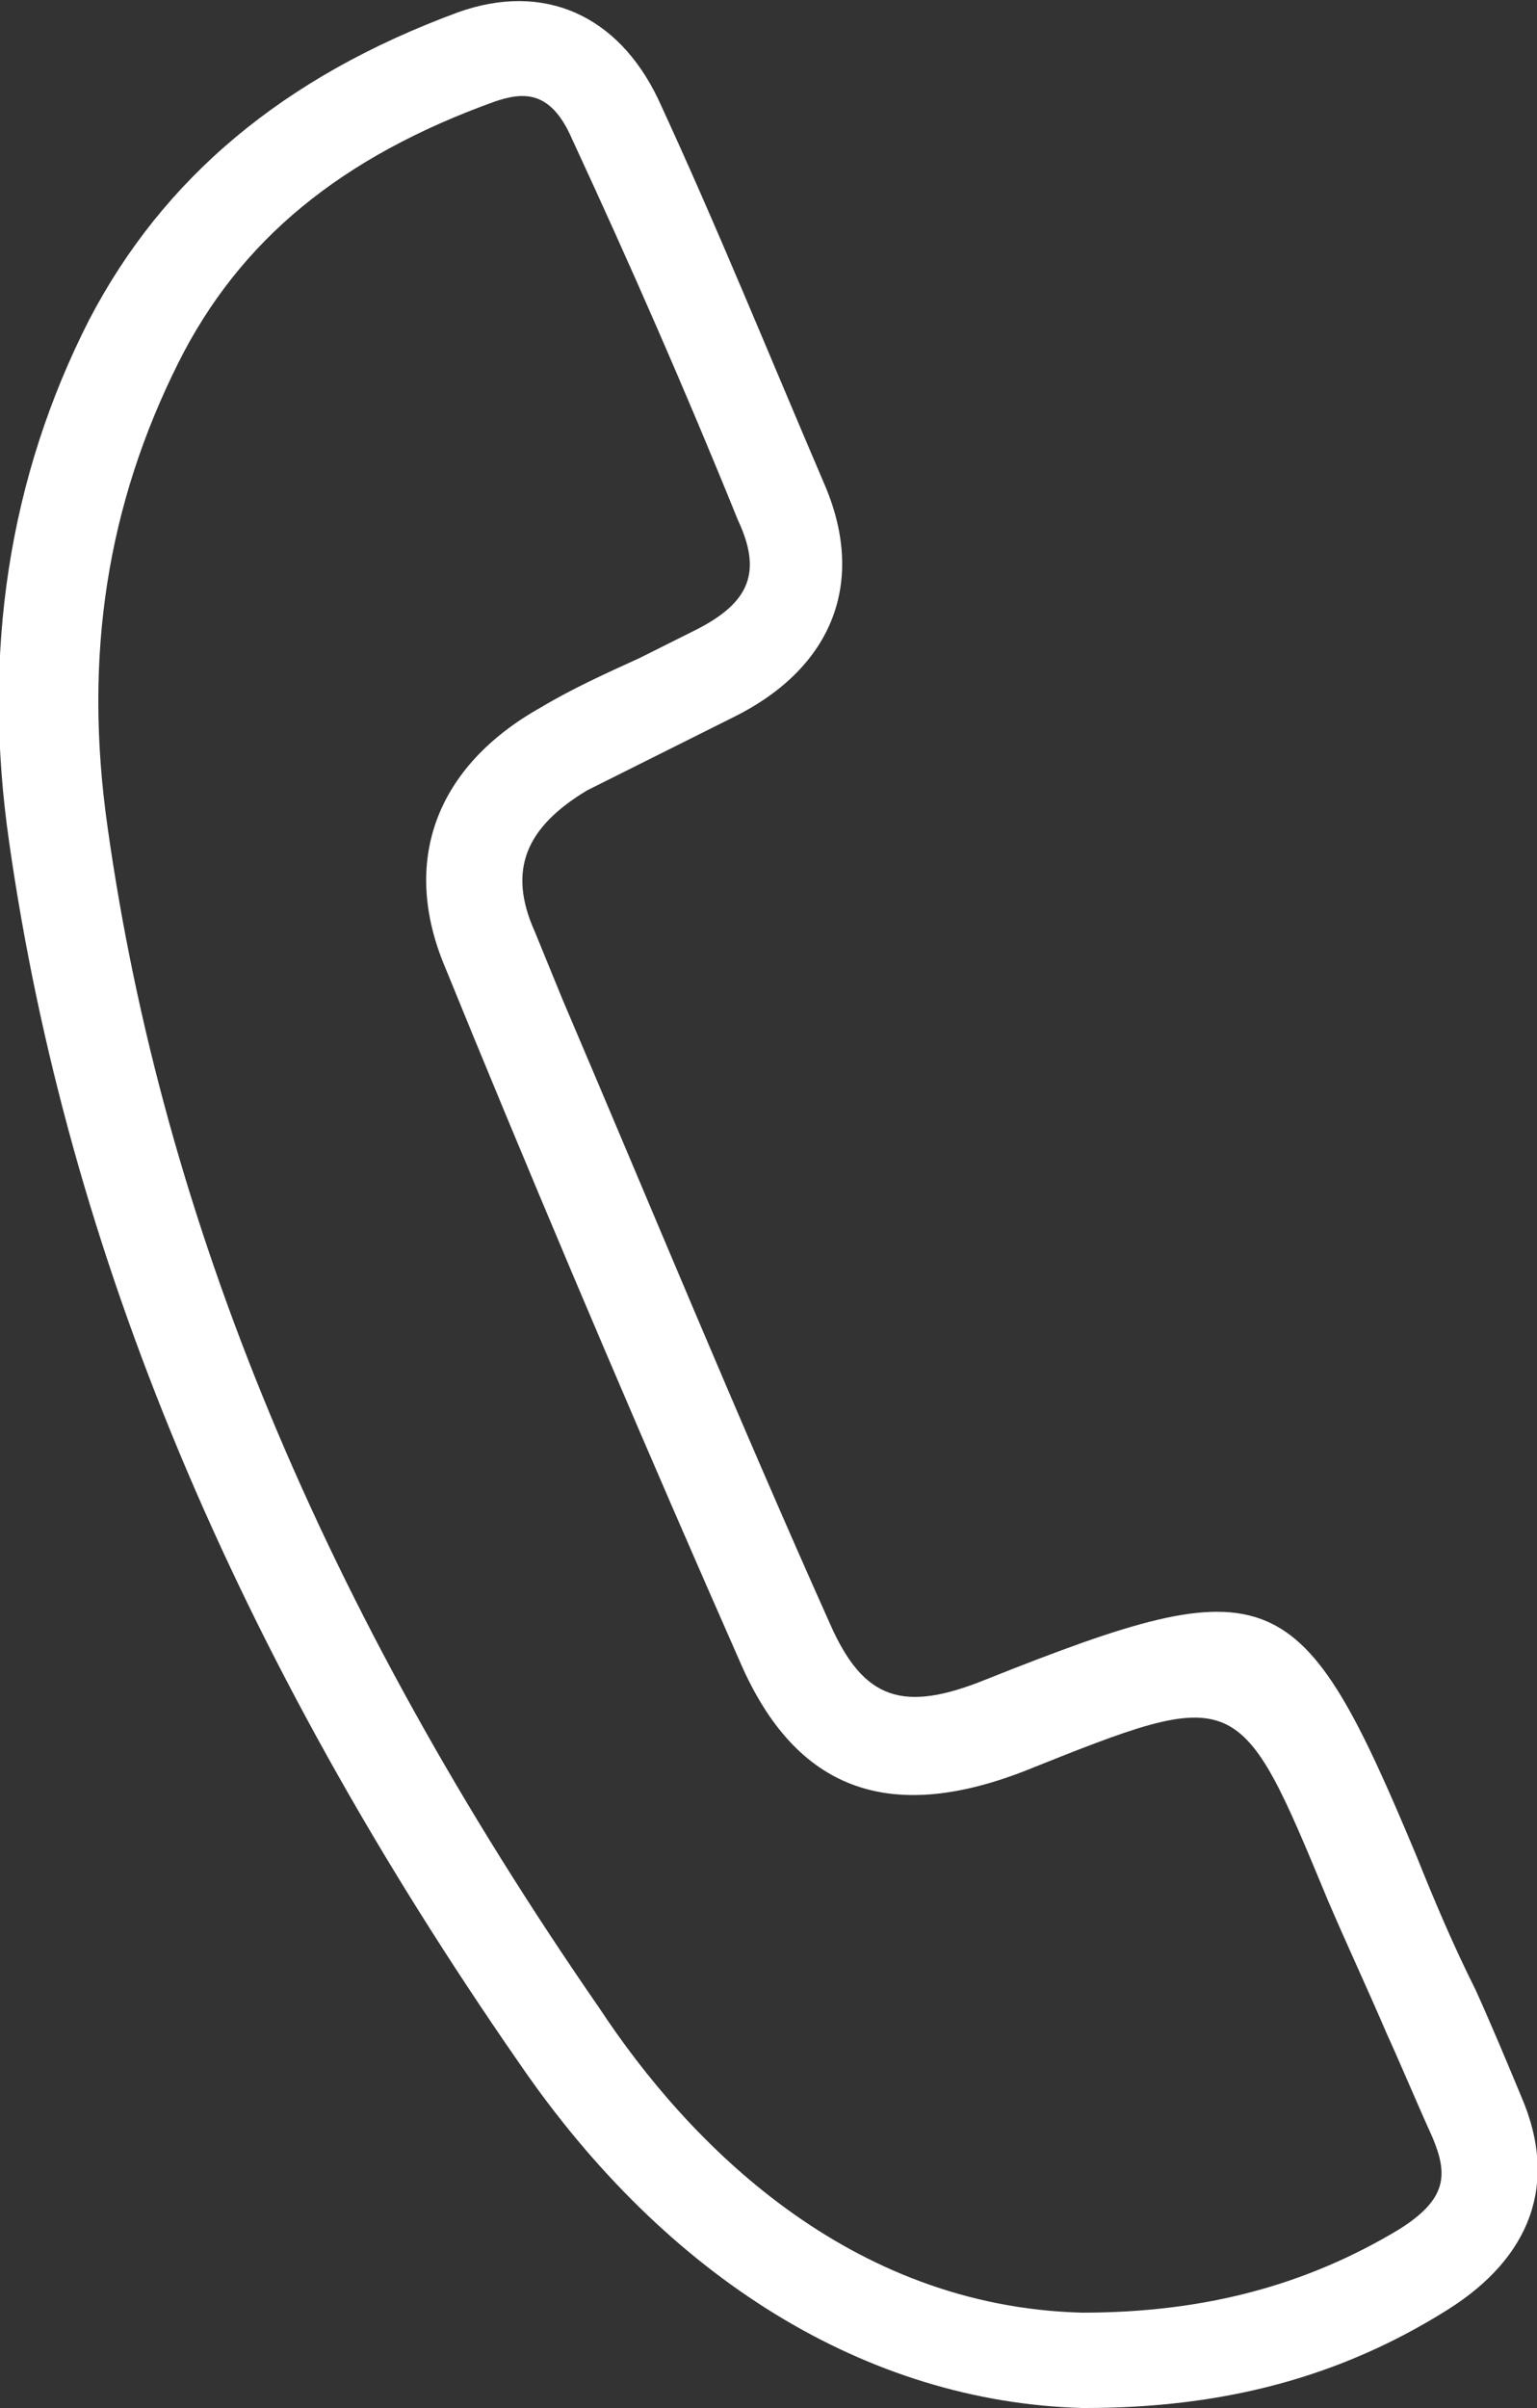 <?xml version="1.0" encoding="utf-8"?>
<!-- Generator: Adobe Illustrator 22.0.1, SVG Export Plug-In . SVG Version: 6.00 Build 0)  -->
<svg version="1.1" id="Layer_1" xmlns="http://www.w3.org/2000/svg" xmlns:xlink="http://www.w3.org/1999/xlink" x="0px" y="0px"
	 viewBox="0 0 50 78.3" style="enable-background:new 0 0 50 78.3;" xml:space="preserve">
<rect x="0" y="0" width="50" height="78.3" fill="#333333" stroke="none"/>
<style type="text/css">
	.st0{fill:#FFFFFF;}
</style>
<path class="st0" d="M35.3,78.3h-0.1h0c-7-0.2-13.5-4.2-18.3-11.2C7.6,53.7,2.2,40.7,0.3,27.4c-0.9-6.2,0-11.9,2.6-17
	c2.4-4.6,6.3-7.9,12-10c2.8-1,5.2,0.1,6.5,2.8c1.9,4.1,3.6,8.3,5.4,12.5c1.4,3.2,0.3,6-2.9,7.6c-0.6,0.3-1.2,0.6-1.8,0.9
	c-1,0.5-2,1-3,1.5c-2,1.2-2.6,2.6-1.7,4.6l0.9,2.2c2.9,6.8,5.7,13.6,8.7,20.3c1.1,2.5,2.4,2.9,5.1,1.8c9.3-3.7,10.2-3.3,14,5.8
	c0.6,1.5,1.2,2.9,1.9,4.3c0.5,1.1,1,2.3,1.5,3.5c1.2,2.8,0.3,5.2-2.4,6.9C43.6,77.3,39.8,78.3,35.3,78.3 M35.2,75.2L35.2,75.2
	c4,0,7.3-0.9,10.3-2.7c1.6-1,1.6-1.8,1.1-3c-0.5-1.1-1-2.3-1.5-3.4c-0.6-1.4-1.3-2.9-1.9-4.3c-2.9-7-2.9-7-9.9-4.2
	c-4.4,1.7-7.4,0.6-9.2-3.5c-3-6.8-5.9-13.6-8.7-20.4l-0.9-2.2c-1.5-3.5-0.3-6.6,3.1-8.5c1-0.6,2.1-1.1,3.2-1.6
	c0.6-0.3,1.2-0.6,1.8-0.9c1.8-0.9,2.2-1.9,1.4-3.6c-1.7-4.2-3.5-8.3-5.4-12.4c-0.7-1.6-1.6-1.5-2.5-1.2c-5,1.8-8.3,4.5-10.3,8.5
	c-2.3,4.6-3.1,9.5-2.3,15.1c1.8,12.8,7,25.4,16,38.4C22.4,69.7,27.6,75,35.2,75.2"/>
</svg>
